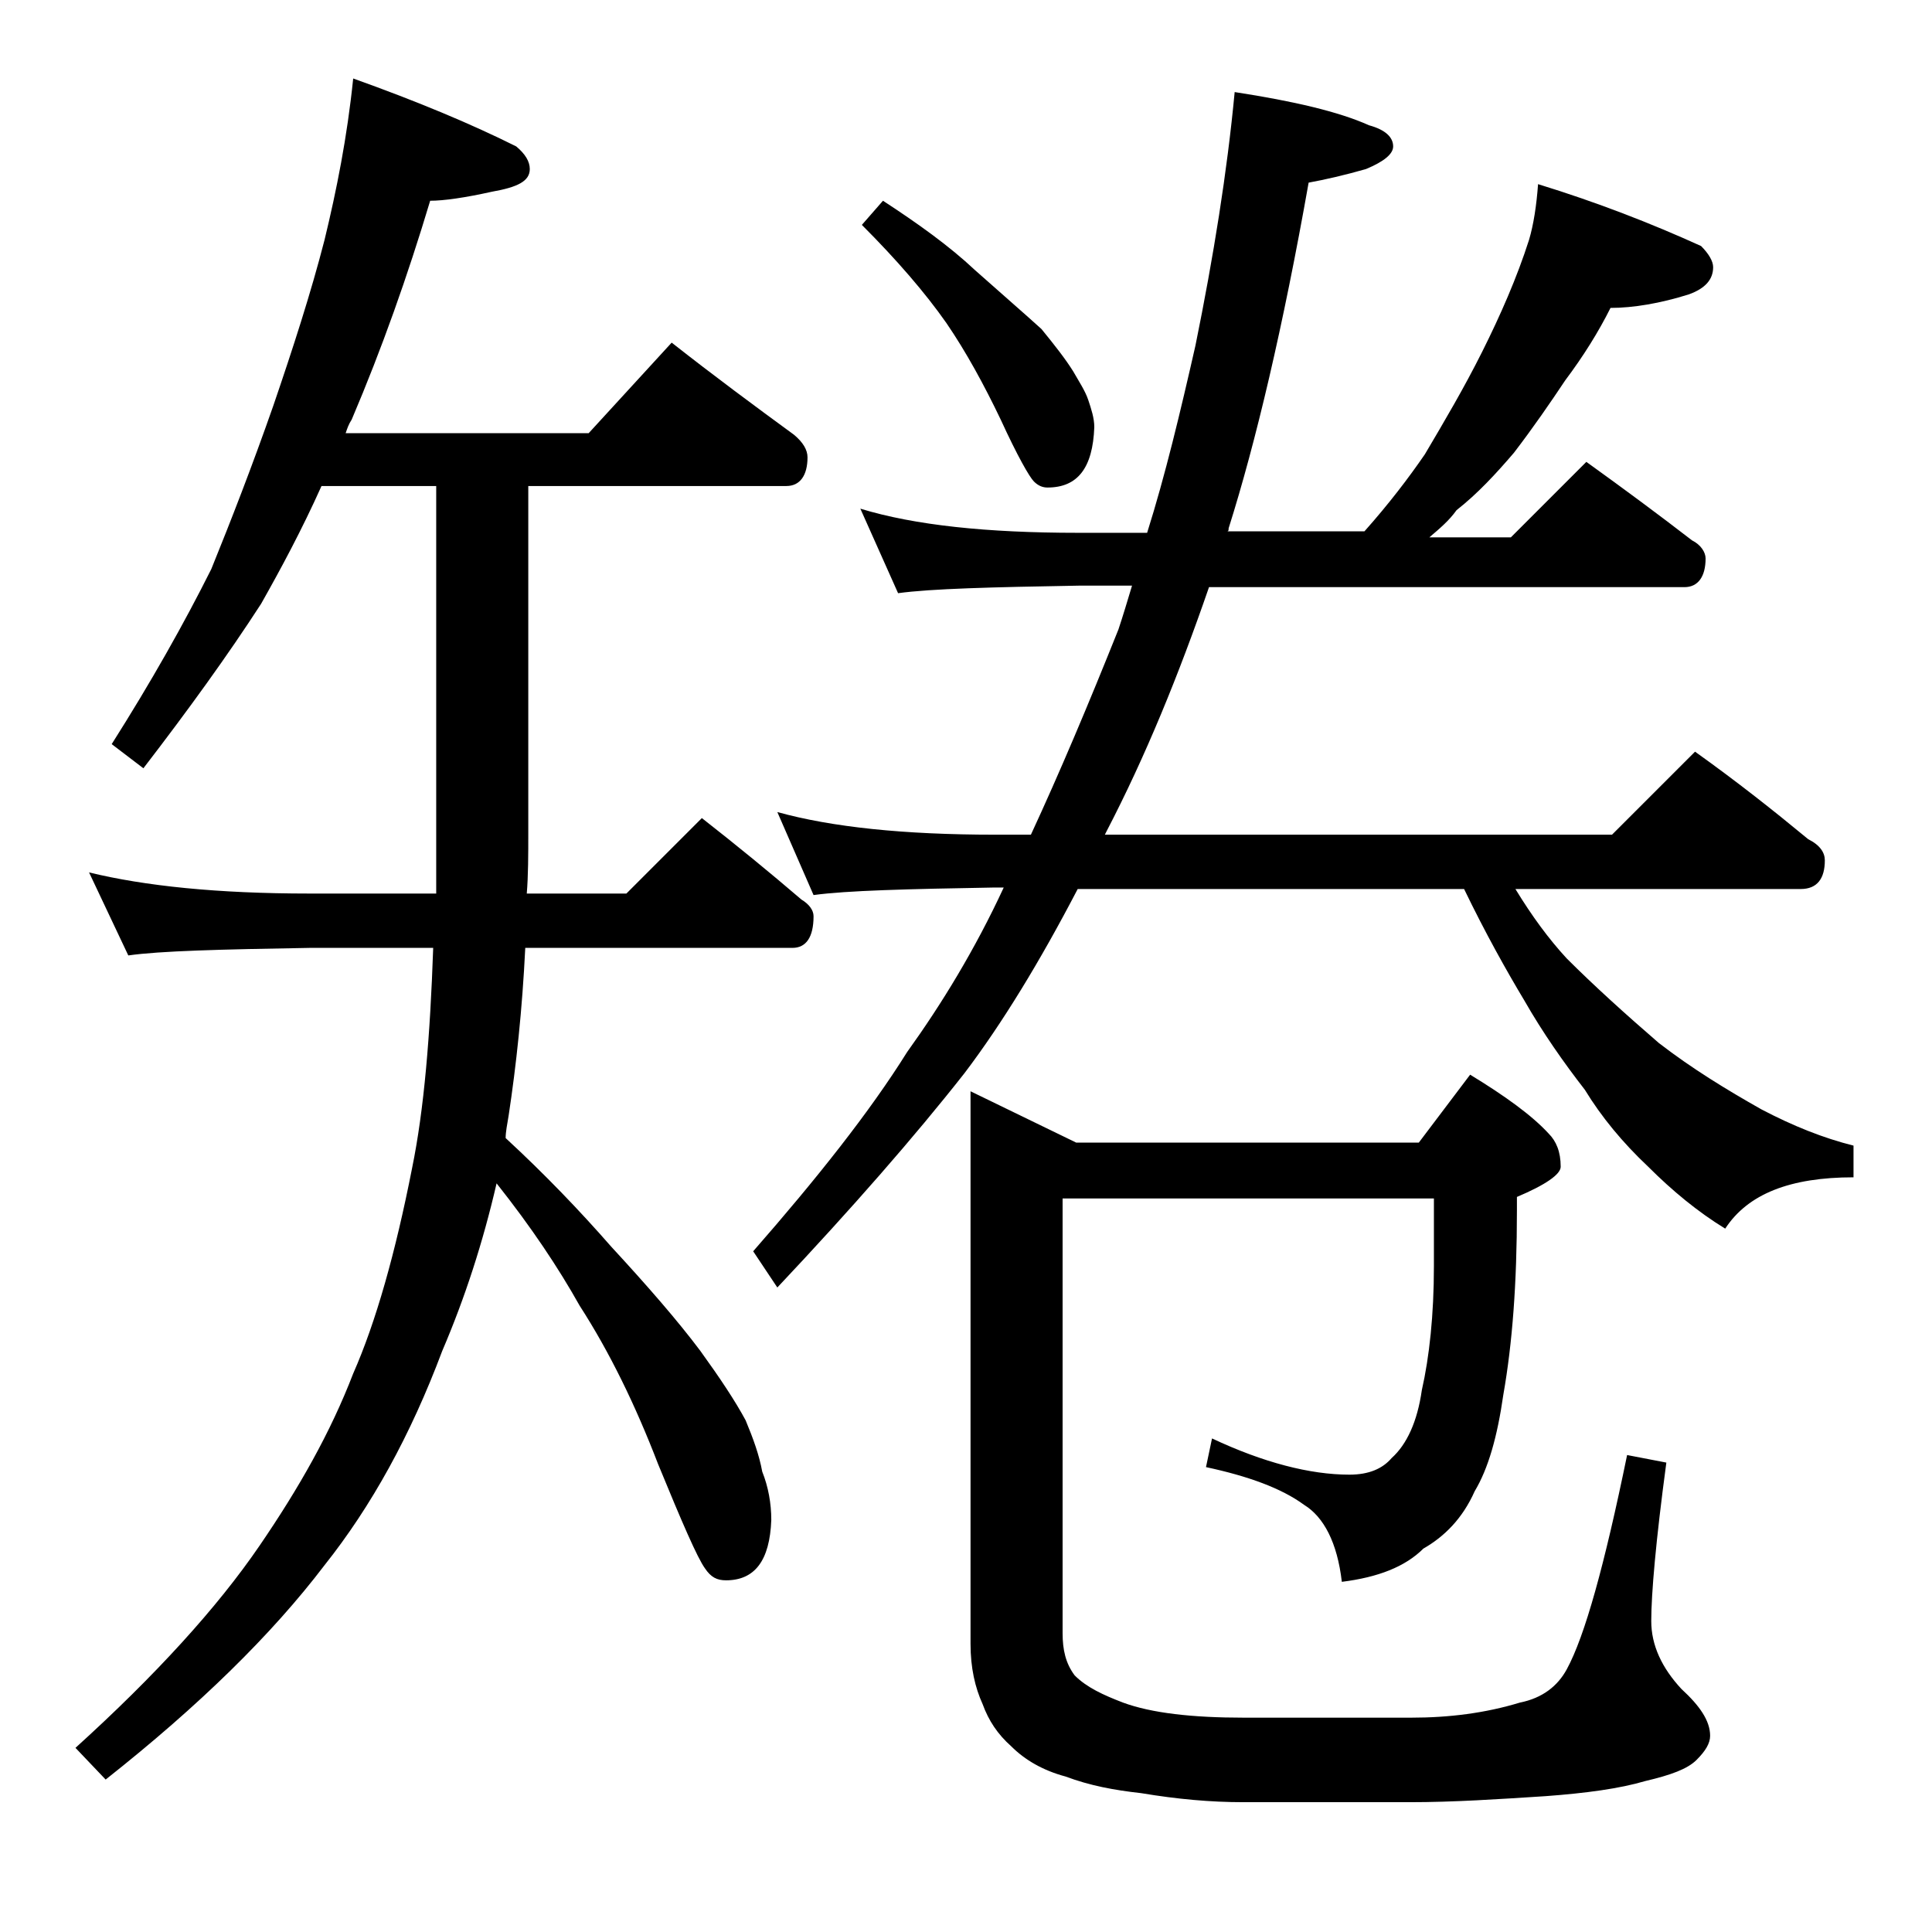 <?xml version="1.0" encoding="utf-8"?>
<!-- Generator: Adobe Illustrator 18.0.0, SVG Export Plug-In . SVG Version: 6.00 Build 0)  -->
<!DOCTYPE svg PUBLIC "-//W3C//DTD SVG 1.1//EN" "http://www.w3.org/Graphics/SVG/1.1/DTD/svg11.dtd">
<svg version="1.1" id="Layer_1" xmlns="http://www.w3.org/2000/svg" xmlns:xlink="http://www.w3.org/1999/xlink" x="0px" y="0px"
	 viewBox="0 0 128 128" enable-background="new 0 0 128 128" xml:space="preserve">
<path d="M23.4,5.2c4.2,1.5,7.8,3,10.8,4.5c0.6,0.5,0.9,1,0.9,1.5c0,0.8-0.8,1.2-2.5,1.5c-1.8,0.4-3.2,0.6-4.1,0.6
	c-1.5,5-3.2,9.8-5.2,14.5c-0.2,0.3-0.3,0.6-0.4,0.9h16.1l5.5-6c2.8,2.2,5.5,4.2,8.1,6.1c0.6,0.5,0.9,1,0.9,1.5
	c0,1.2-0.5,1.9-1.4,1.9H35v23c0,1.4,0,2.8-0.1,4h6.6l5-5c2.3,1.8,4.5,3.6,6.6,5.4c0.5,0.3,0.8,0.7,0.8,1.1c0,1.4-0.5,2.1-1.4,2.1
	H34.8c-0.2,4.1-0.6,7.8-1.1,11.1c-0.1,0.6-0.2,1.1-0.2,1.5c2.6,2.4,4.9,4.8,7,7.2c2.4,2.6,4.4,4.9,5.9,6.9c1.3,1.8,2.3,3.3,3,4.6
	c0.5,1.2,0.9,2.3,1.1,3.4c0.4,1,0.6,2.1,0.6,3.2c-0.1,2.7-1.1,4-3,4c-0.6,0-1-0.2-1.4-0.8c-0.5-0.7-1.5-3-3.1-6.9
	c-1.5-3.9-3.2-7.4-5.2-10.5c-1.4-2.5-3.2-5.2-5.5-8.1c-0.9,3.9-2.1,7.6-3.6,11.1c-2.1,5.6-4.7,10.3-7.8,14.2
	c-3.5,4.6-8.3,9.3-14.5,14.2L5,115.8c5.3-4.8,9.4-9.3,12.2-13.4c2.6-3.8,4.7-7.5,6.2-11.4c1.5-3.4,2.8-8,3.9-13.6
	c0.8-3.9,1.2-8.8,1.4-14.6h-8.2c-5.9,0.1-9.9,0.2-12,0.5l-2.6-5.5c3.7,0.9,8.5,1.4,14.6,1.4h8.4v-27h-7.6c-1.3,2.9-2.7,5.5-4,7.8
	c-2.2,3.4-4.8,7-7.8,10.9l-2.1-1.6c2.6-4.1,4.8-8,6.6-11.6c1.3-3.2,2.7-6.8,4.1-10.8c1.3-3.8,2.5-7.5,3.4-11
	C22.3,12.6,23,9.1,23.4,5.2z M101.9,12.2c3.9,1.2,7.5,2.6,10.8,4.1c0.5,0.5,0.8,1,0.8,1.4c0,0.8-0.5,1.4-1.6,1.8
	c-1.9,0.6-3.7,0.9-5.2,0.9c-0.8,1.6-1.8,3.2-3,4.8c-1,1.5-2.1,3.1-3.4,4.8c-1.2,1.4-2.4,2.7-3.8,3.8c-0.5,0.7-1.1,1.2-1.8,1.8h5.4
	l5-5c2.5,1.8,4.8,3.5,7,5.2c0.6,0.3,0.9,0.8,0.9,1.2c0,1.2-0.5,1.9-1.4,1.9H80.1c-2,5.8-4.2,11.2-6.8,16.2l-0.1,0.2h33.6l5.5-5.5
	c2.8,2,5.2,3.9,7.5,5.8c0.8,0.4,1.1,0.9,1.1,1.4c0,1.2-0.5,1.9-1.6,1.9h-18.9c1.1,1.8,2.2,3.3,3.4,4.6c1.8,1.8,3.9,3.7,6.1,5.6
	c2.2,1.7,4.5,3.1,6.8,4.4c2.1,1.1,4.1,1.9,6.1,2.4v2.1c-4.2,0-7,1.1-8.5,3.4c-1.8-1.1-3.5-2.5-5.1-4.1c-1.7-1.6-3.1-3.3-4.2-5.1
	c-1.4-1.8-2.8-3.8-4-5.9c-1.2-2-2.6-4.5-4-7.4H71.4c-2.5,4.8-5,8.9-7.5,12.2c-3.3,4.2-7.5,9-12.4,14.2l-1.6-2.4
	c4.2-4.8,7.7-9.2,10.2-13.2c2.3-3.2,4.5-6.8,6.4-10.9h-0.6c-5.8,0.1-9.8,0.2-12,0.5l-2.4-5.5c3.6,1,8.4,1.5,14.4,1.5h2.4
	c1.9-4.1,3.8-8.6,5.8-13.6c0.3-0.9,0.6-1.9,0.9-2.9h-3.5c-5.8,0.1-9.8,0.2-12,0.5L57,33.7c3.6,1.1,8.4,1.6,14.4,1.6H76
	c1.2-3.8,2.2-8,3.2-12.4c1.2-5.9,2.1-11.5,2.6-16.8c3.9,0.6,6.9,1.3,8.9,2.2c1.1,0.3,1.6,0.8,1.6,1.4c0,0.5-0.6,1-1.8,1.5
	c-1.4,0.4-2.7,0.7-3.8,0.9C85,21.7,83.2,29.3,81.4,35c0,0.1,0,0.2-0.1,0.2h9.1c1.6-1.8,2.9-3.5,4-5.1c1.3-2.2,2.6-4.4,3.8-6.8
	c1.2-2.4,2.3-4.9,3.1-7.4C101.6,14.9,101.8,13.6,101.9,12.2z M58.5,13.3c2.3,1.5,4.4,3,6.1,4.6c1.8,1.6,3.3,2.9,4.4,3.9
	c0.9,1.1,1.6,2,2.1,2.8c0.4,0.7,0.8,1.3,1,1.9c0.2,0.6,0.4,1.2,0.4,1.8c-0.1,2.7-1.1,4-3.1,4c-0.3,0-0.6-0.1-0.9-0.4
	c-0.3-0.3-1.1-1.7-2.2-4.1c-1.1-2.3-2.3-4.5-3.6-6.4c-1.4-2-3.3-4.2-5.6-6.5L58.5,13.3z M70.4,79.3v28.9c0,1.1,0.2,2,0.8,2.8
	c0.8,0.8,1.9,1.3,3.2,1.8c1.9,0.7,4.6,1,8,1h11.1c2.5,0,4.9-0.3,7.2-1c1.5-0.3,2.5-1.1,3.1-2.2c1.2-2.2,2.5-6.9,4-14.2l2.6,0.5
	c-0.7,5.2-1,8.7-1,10.5c0,1.6,0.7,3.1,2,4.5c1.2,1.1,1.9,2.1,1.9,3.1c0,0.5-0.3,1-0.9,1.6c-0.6,0.6-1.7,1-3.4,1.4
	c-1.7,0.5-3.9,0.8-6.6,1c-3.1,0.2-6.1,0.4-9,0.4H82.4c-2.2,0-4.4-0.2-6.8-0.6c-1.8-0.2-3.4-0.5-5-1.1c-1.5-0.4-2.7-1.1-3.6-2
	c-0.9-0.8-1.5-1.7-1.9-2.8c-0.5-1.1-0.8-2.4-0.8-4V72.3l7,3.4H94l3.4-4.5c2.3,1.4,4.1,2.7,5.2,3.9c0.5,0.5,0.8,1.2,0.8,2.2
	c0,0.5-1,1.2-2.9,2v0.9c0,4.8-0.3,8.8-0.9,12.2c-0.4,2.8-1,4.9-1.9,6.4c-0.8,1.8-2,3-3.4,3.8c-1.2,1.2-3,1.9-5.4,2.2
	c-0.3-2.6-1.2-4.3-2.5-5.1c-1.5-1.1-3.7-1.9-6.5-2.5l0.4-1.9c3.4,1.6,6.5,2.4,9.1,2.4c1.3,0,2.2-0.4,2.8-1.1c1-0.9,1.7-2.4,2-4.5
	c0.5-2.2,0.8-5,0.8-8.2v-4.5H70.4z"/>
</svg>
